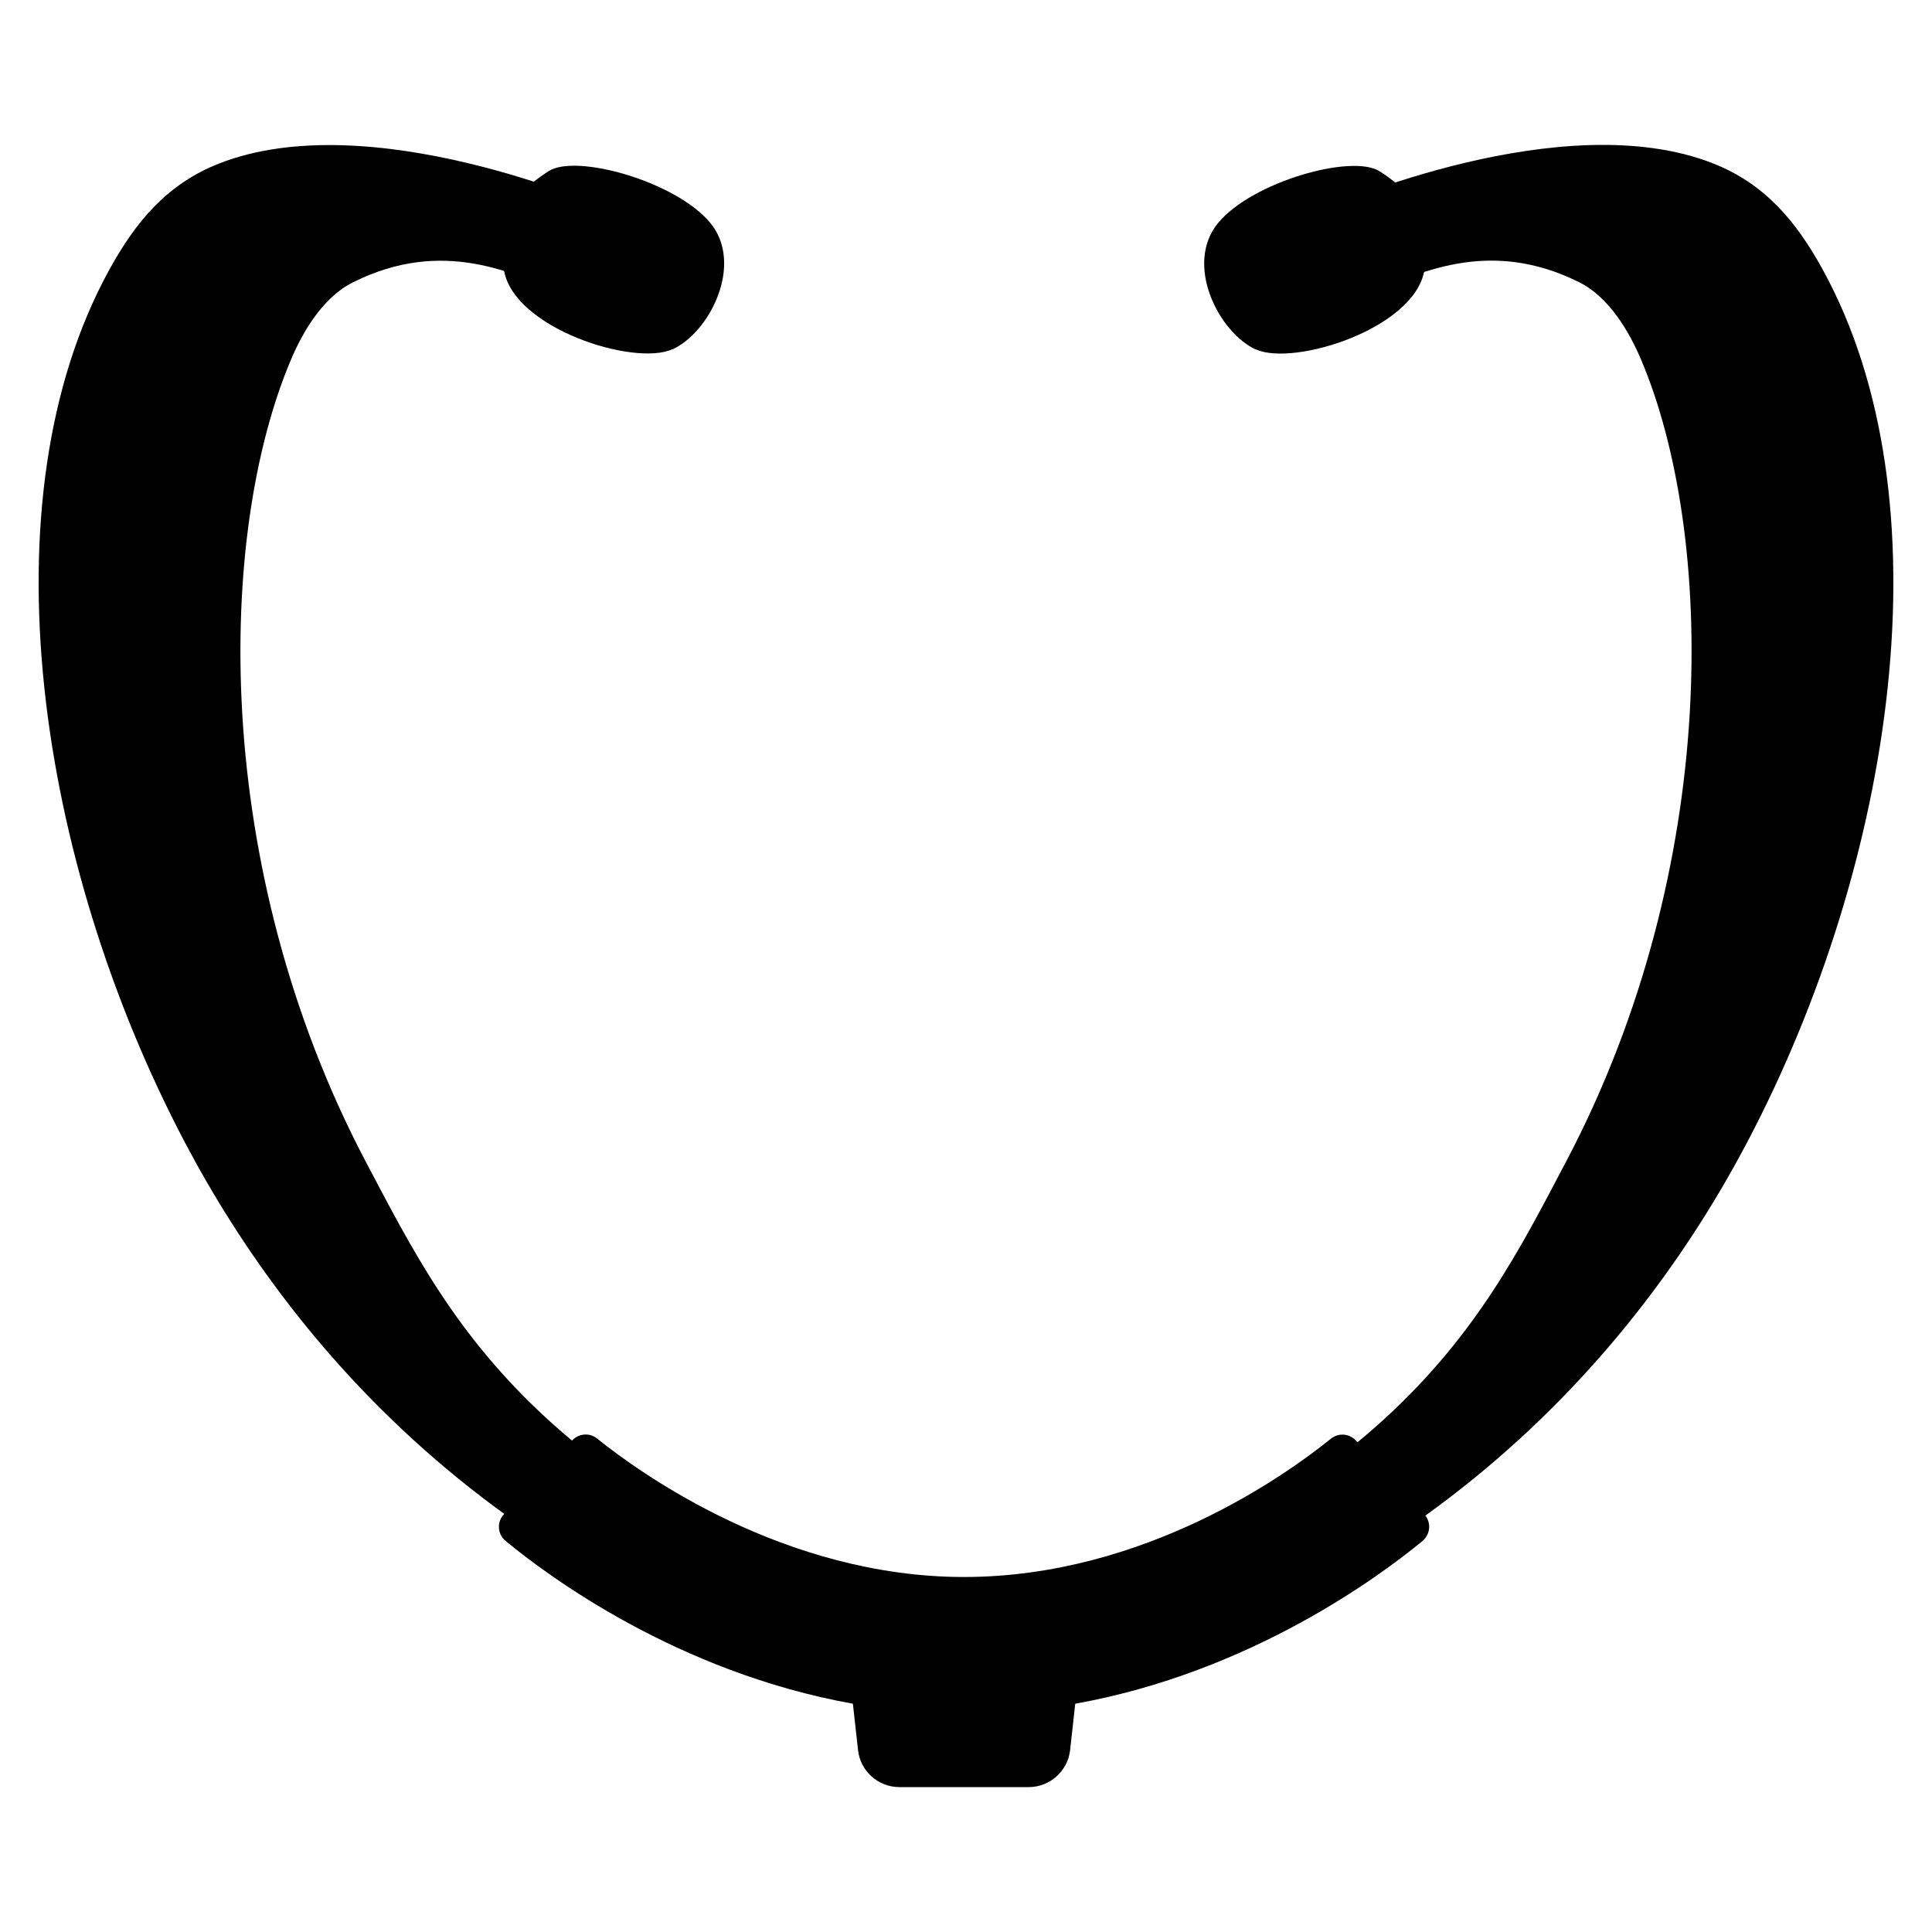 <svg
  width="1000"
  height="1000"
  viewBox="0 0 1000 1000"
  xmlns="http://www.w3.org/2000/svg"
>
  <path d="M499.048 833.457C456.02 827.373 364.825 808.266 284.672 735.735C235.647 691.342 212.991 646.094 189.287 601.225C108.944 448.559 112.276 276.405 150.639 186.099C156.35 172.6 166.631 154.158 182.624 146.173C229.174 122.884 266.109 141.04 295.143 153.968L315.419 108.625C310.374 106.343 191.096 54.06 113.323 84.67C86.764 95.126 70.486 114.328 56.682 139.424C-8.906 258.344 19.176 445.992 95.712 591.339C152.543 699.137 267.727 837.259 494.098 883.173L499.048 884.219L500 884.028L500.952 884.219L505.902 883.173C732.273 837.259 847.457 699.137 904.288 591.339C980.824 446.087 1008.91 258.344 943.318 139.329C929.515 114.233 913.236 95.031 886.677 84.575C808.904 53.965 689.626 106.343 684.581 108.53L704.857 153.873C733.986 140.945 770.826 122.884 817.376 146.078C833.369 154.063 843.65 172.6 849.361 186.004C887.724 276.31 891.056 448.464 810.713 601.035C787.105 645.903 764.353 691.152 715.328 735.545C635.175 808.076 543.98 827.278 500.952 833.266H499.048V833.457Z" />
  <path d="M347.977 180.871C367.492 172.03 385.293 136.478 367.492 115.184C349.69 93.891 298.191 79.442 284.007 88.567C271.346 96.648 255.544 109.861 260.875 139.995C266.205 170.129 328.367 189.711 347.977 180.776V180.871Z" />
  <path d="M650.123 180.871C669.637 189.711 731.894 170.224 737.225 140.09C742.556 109.956 726.754 96.743 714.093 88.663C699.909 79.537 648.314 93.986 630.608 115.279C612.807 136.573 630.608 172.03 650.123 180.966V180.871Z" />
  <path d="M737.224 783.836L701.812 745.622C698.385 741.915 692.768 741.534 688.865 744.671C666.78 762.543 592.72 816.252 498.954 816.252C405.949 816.252 331.222 762.448 309.042 744.576C305.139 741.439 299.523 741.915 296.096 745.622L278.199 765.014L260.779 783.836C257.066 787.829 257.447 794.103 261.731 797.62C283.72 815.776 350.737 865.588 441.457 881.843L444.122 905.893C445.36 916.825 454.593 925 465.541 925H532.462C543.409 925 552.643 916.73 553.881 905.893L556.546 881.843C647.17 865.588 714.282 815.776 736.272 797.62C740.46 794.103 740.936 787.829 737.224 783.836Z" />
</svg>
